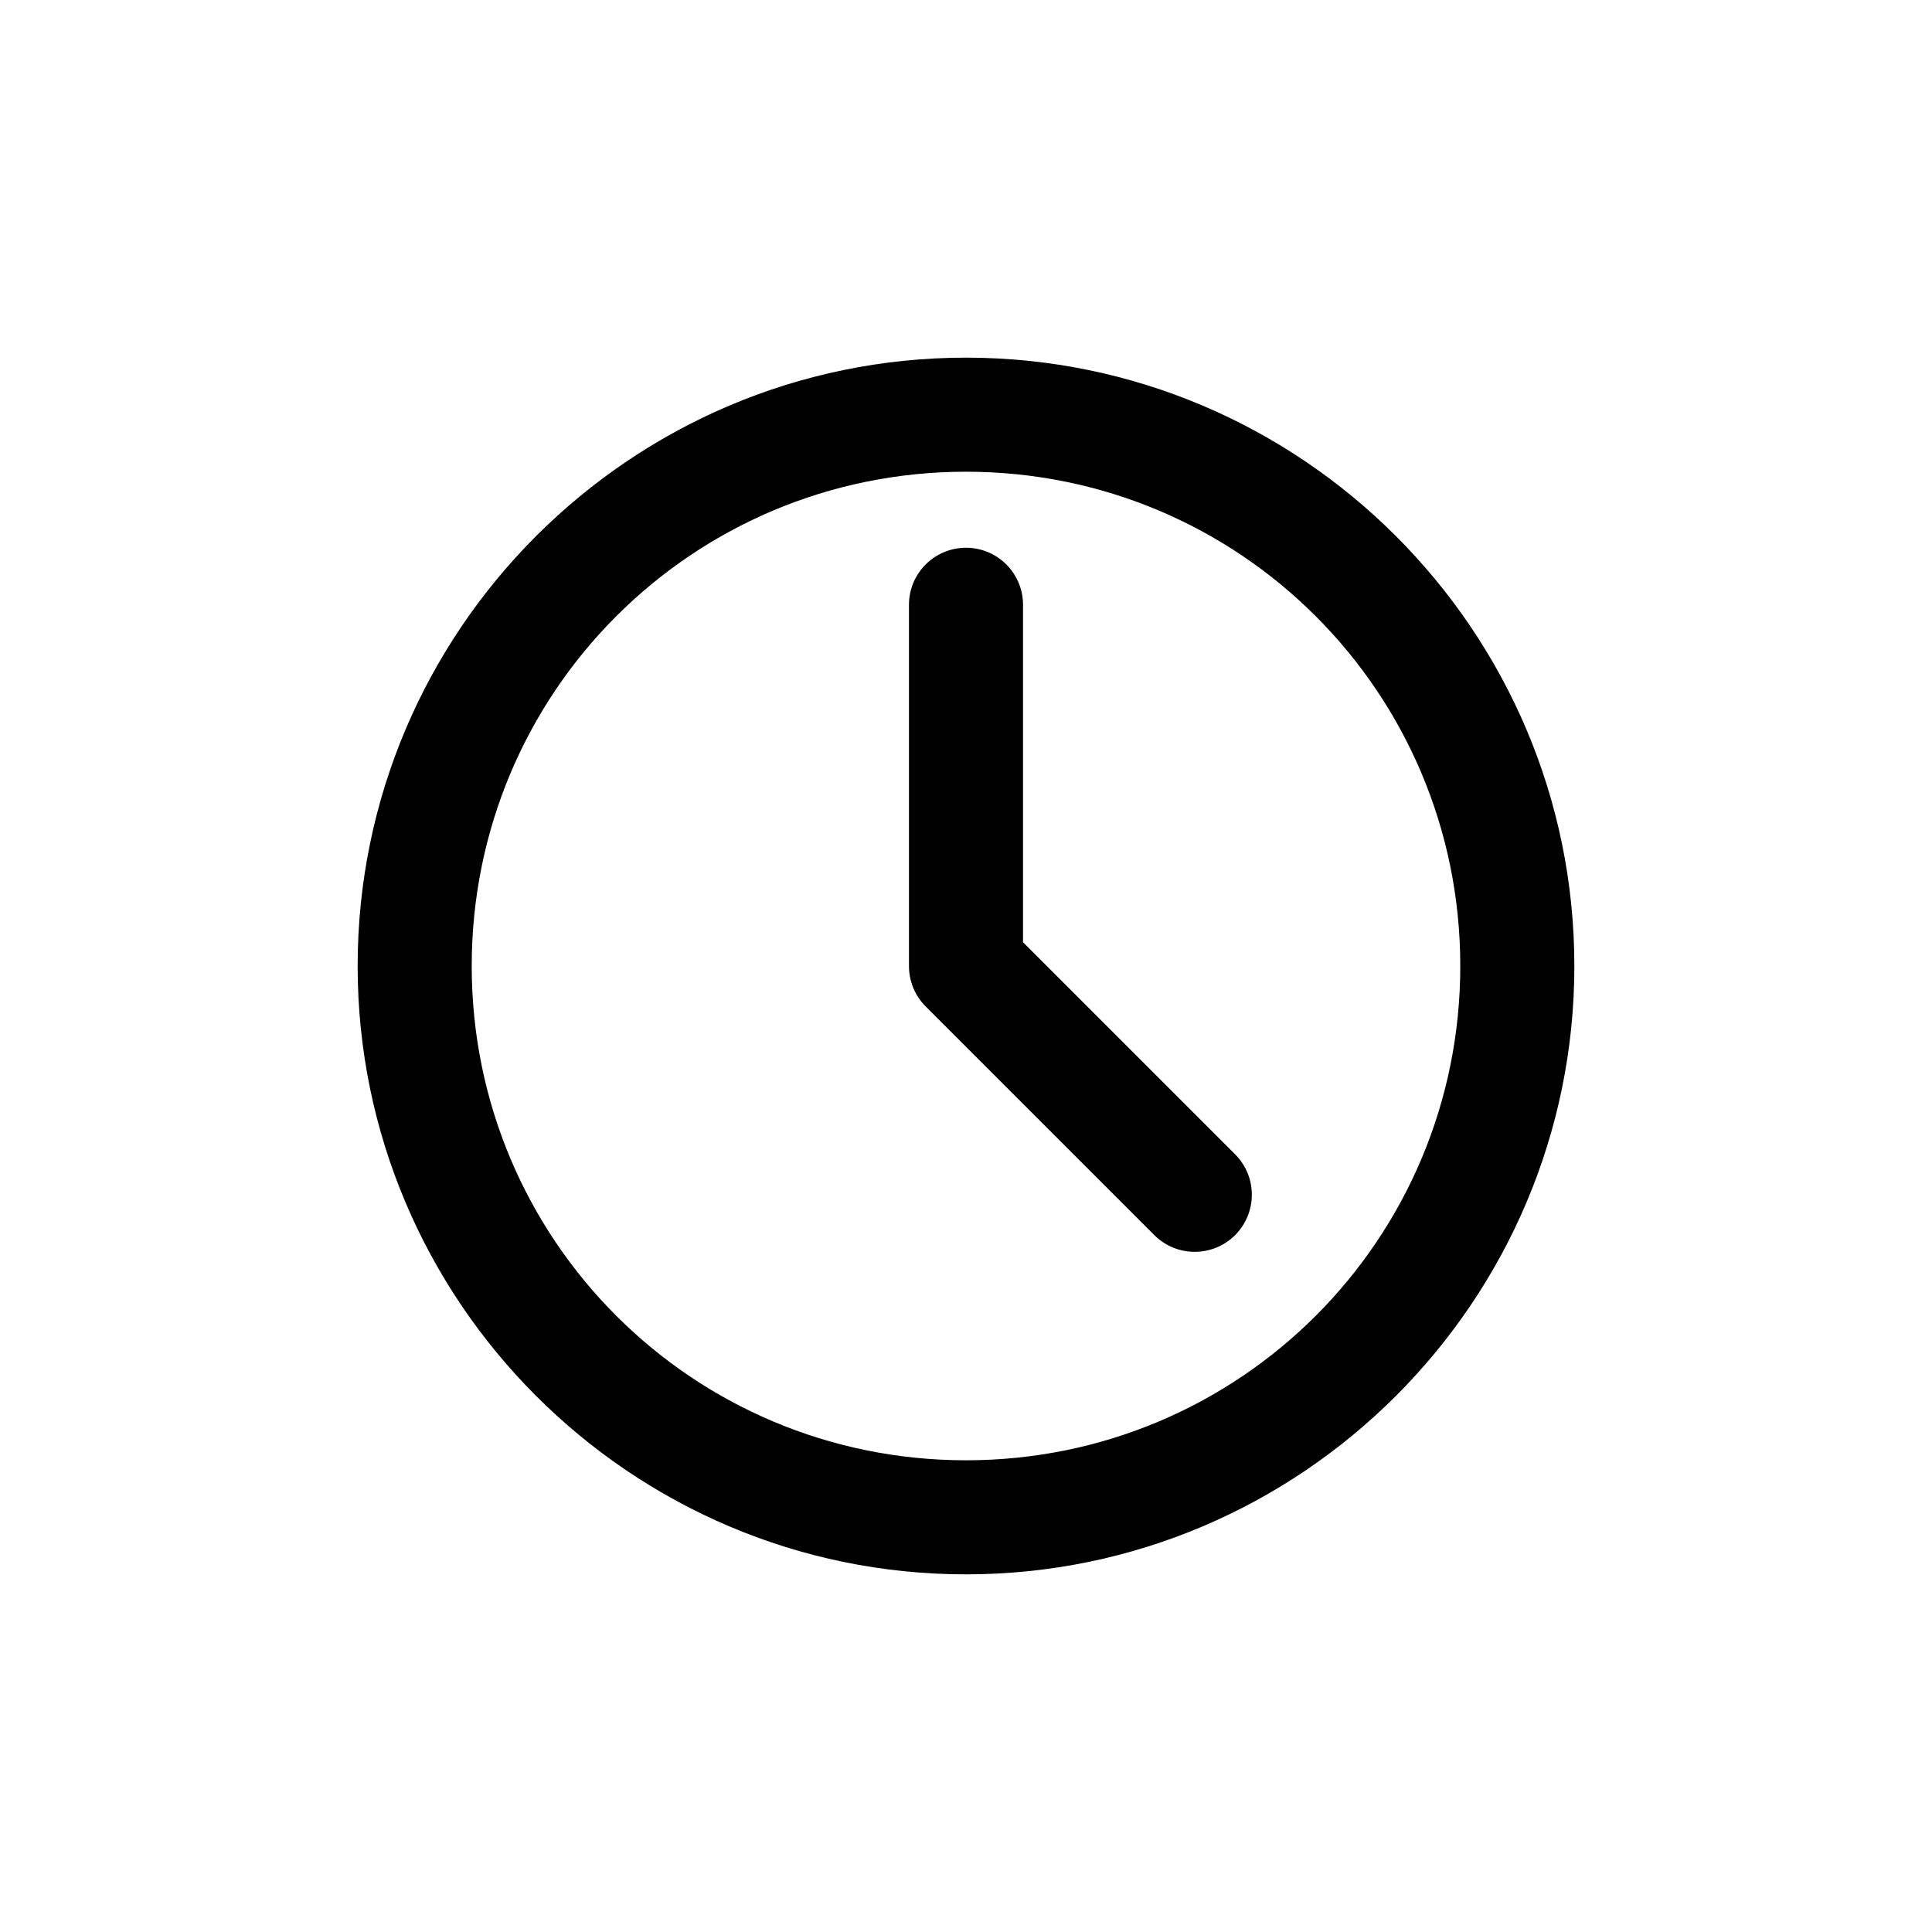 <?xml version="1.0" encoding="UTF-8"?>
<!-- The Best Svg Icon site in the world: iconSvg.co, Visit us! https://iconsvg.co -->
<svg fill="#000000" width="800px" height="800px" version="1.1" viewBox="144 144 512 512" xmlns="http://www.w3.org/2000/svg">
 <path d="m400 238.78c-88.859 0-161.22 72.359-161.22 161.22s72.359 161.22 161.22 161.22 161.22-72.359 161.22-161.22-72.359-161.22-161.22-161.22zm0 30.23c72.523 0 130.99 58.469 130.99 130.99 0 72.523-58.469 130.99-130.99 130.99s-130.99-58.469-130.99-130.99c0-72.523 58.469-130.99 130.99-130.99zm0 20.152c-8.348 0-15.113 6.766-15.113 15.113v95.723c0 4.172 1.672 7.973 4.41 10.707l60.613 60.613c5.902 5.902 15.512 5.902 21.41 0 5.902-5.902 5.902-15.508 0-21.41l-56.207-56.211v-89.426c0-8.348-6.766-15.113-15.113-15.113z"/>
</svg>